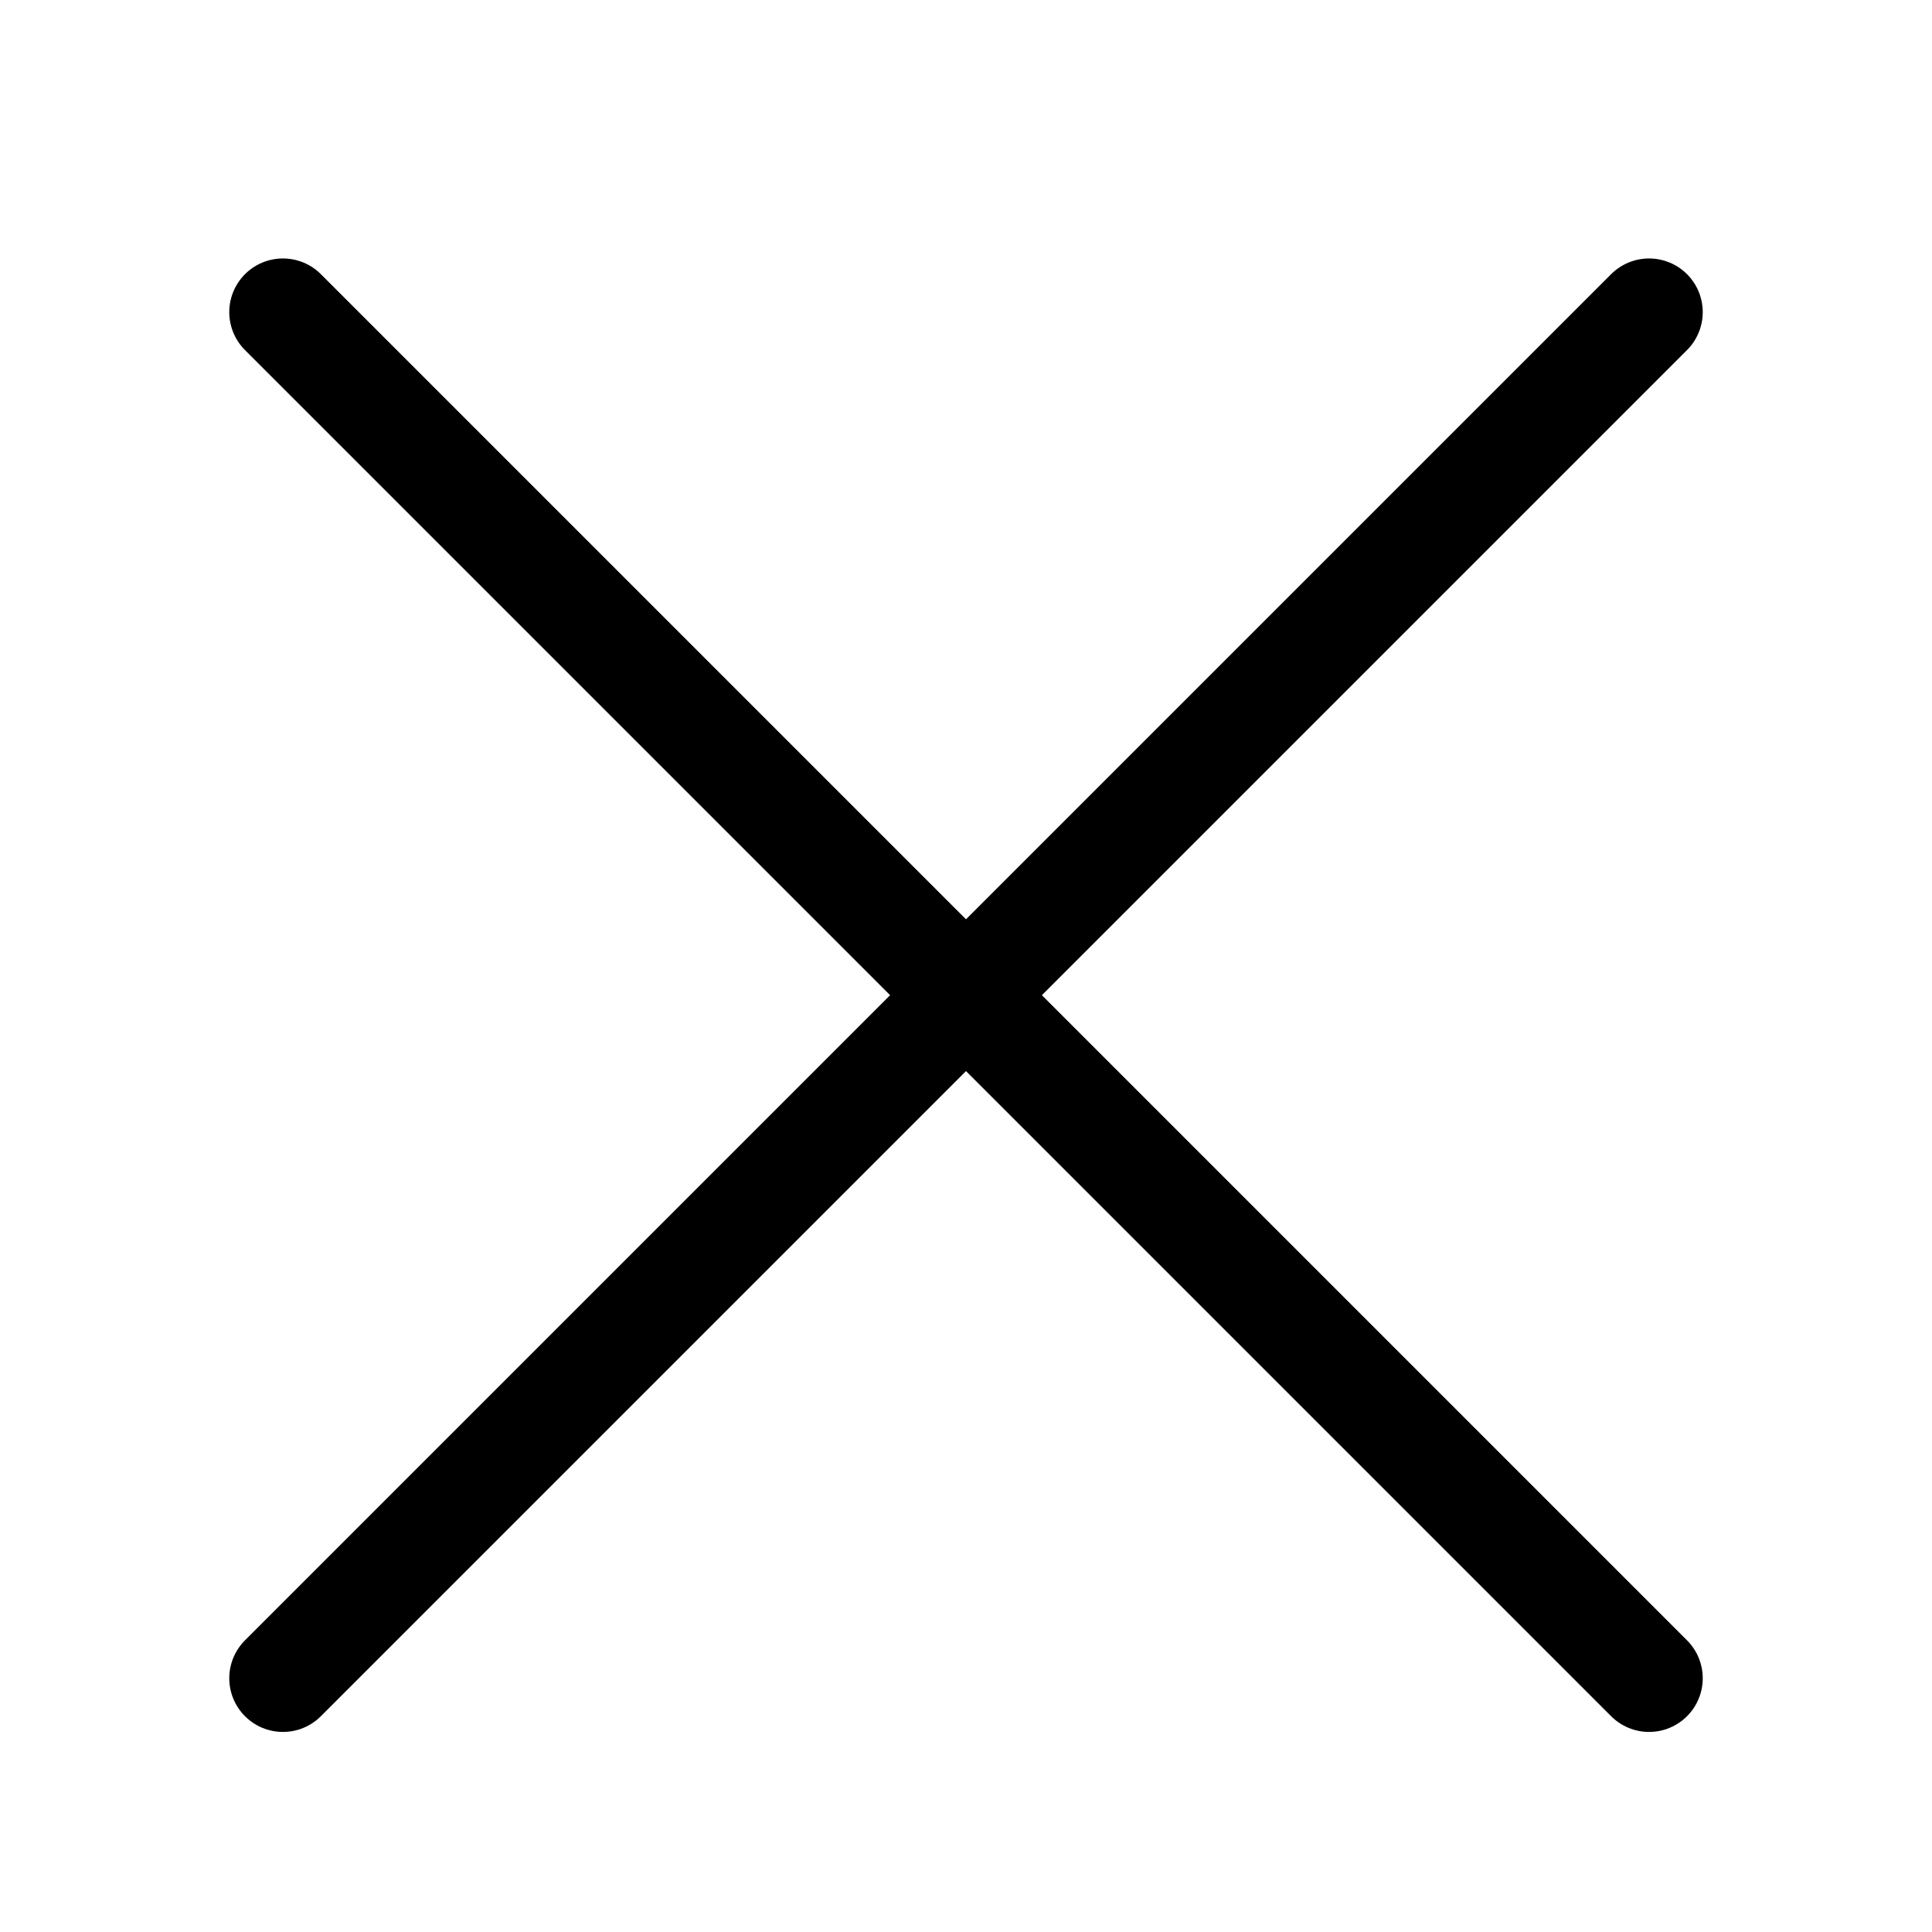 <svg width="18" height="18" viewBox="0 0 18 18" fill="none" xmlns="http://www.w3.org/2000/svg">
<path d="M15.364 15.636L2.636 2.908" stroke="black" stroke-linecap="round" stroke-linejoin="round"/>
<path d="M15.364 2.908L2.636 15.636" stroke="black" stroke-linecap="round" stroke-linejoin="round"/>
</svg>
